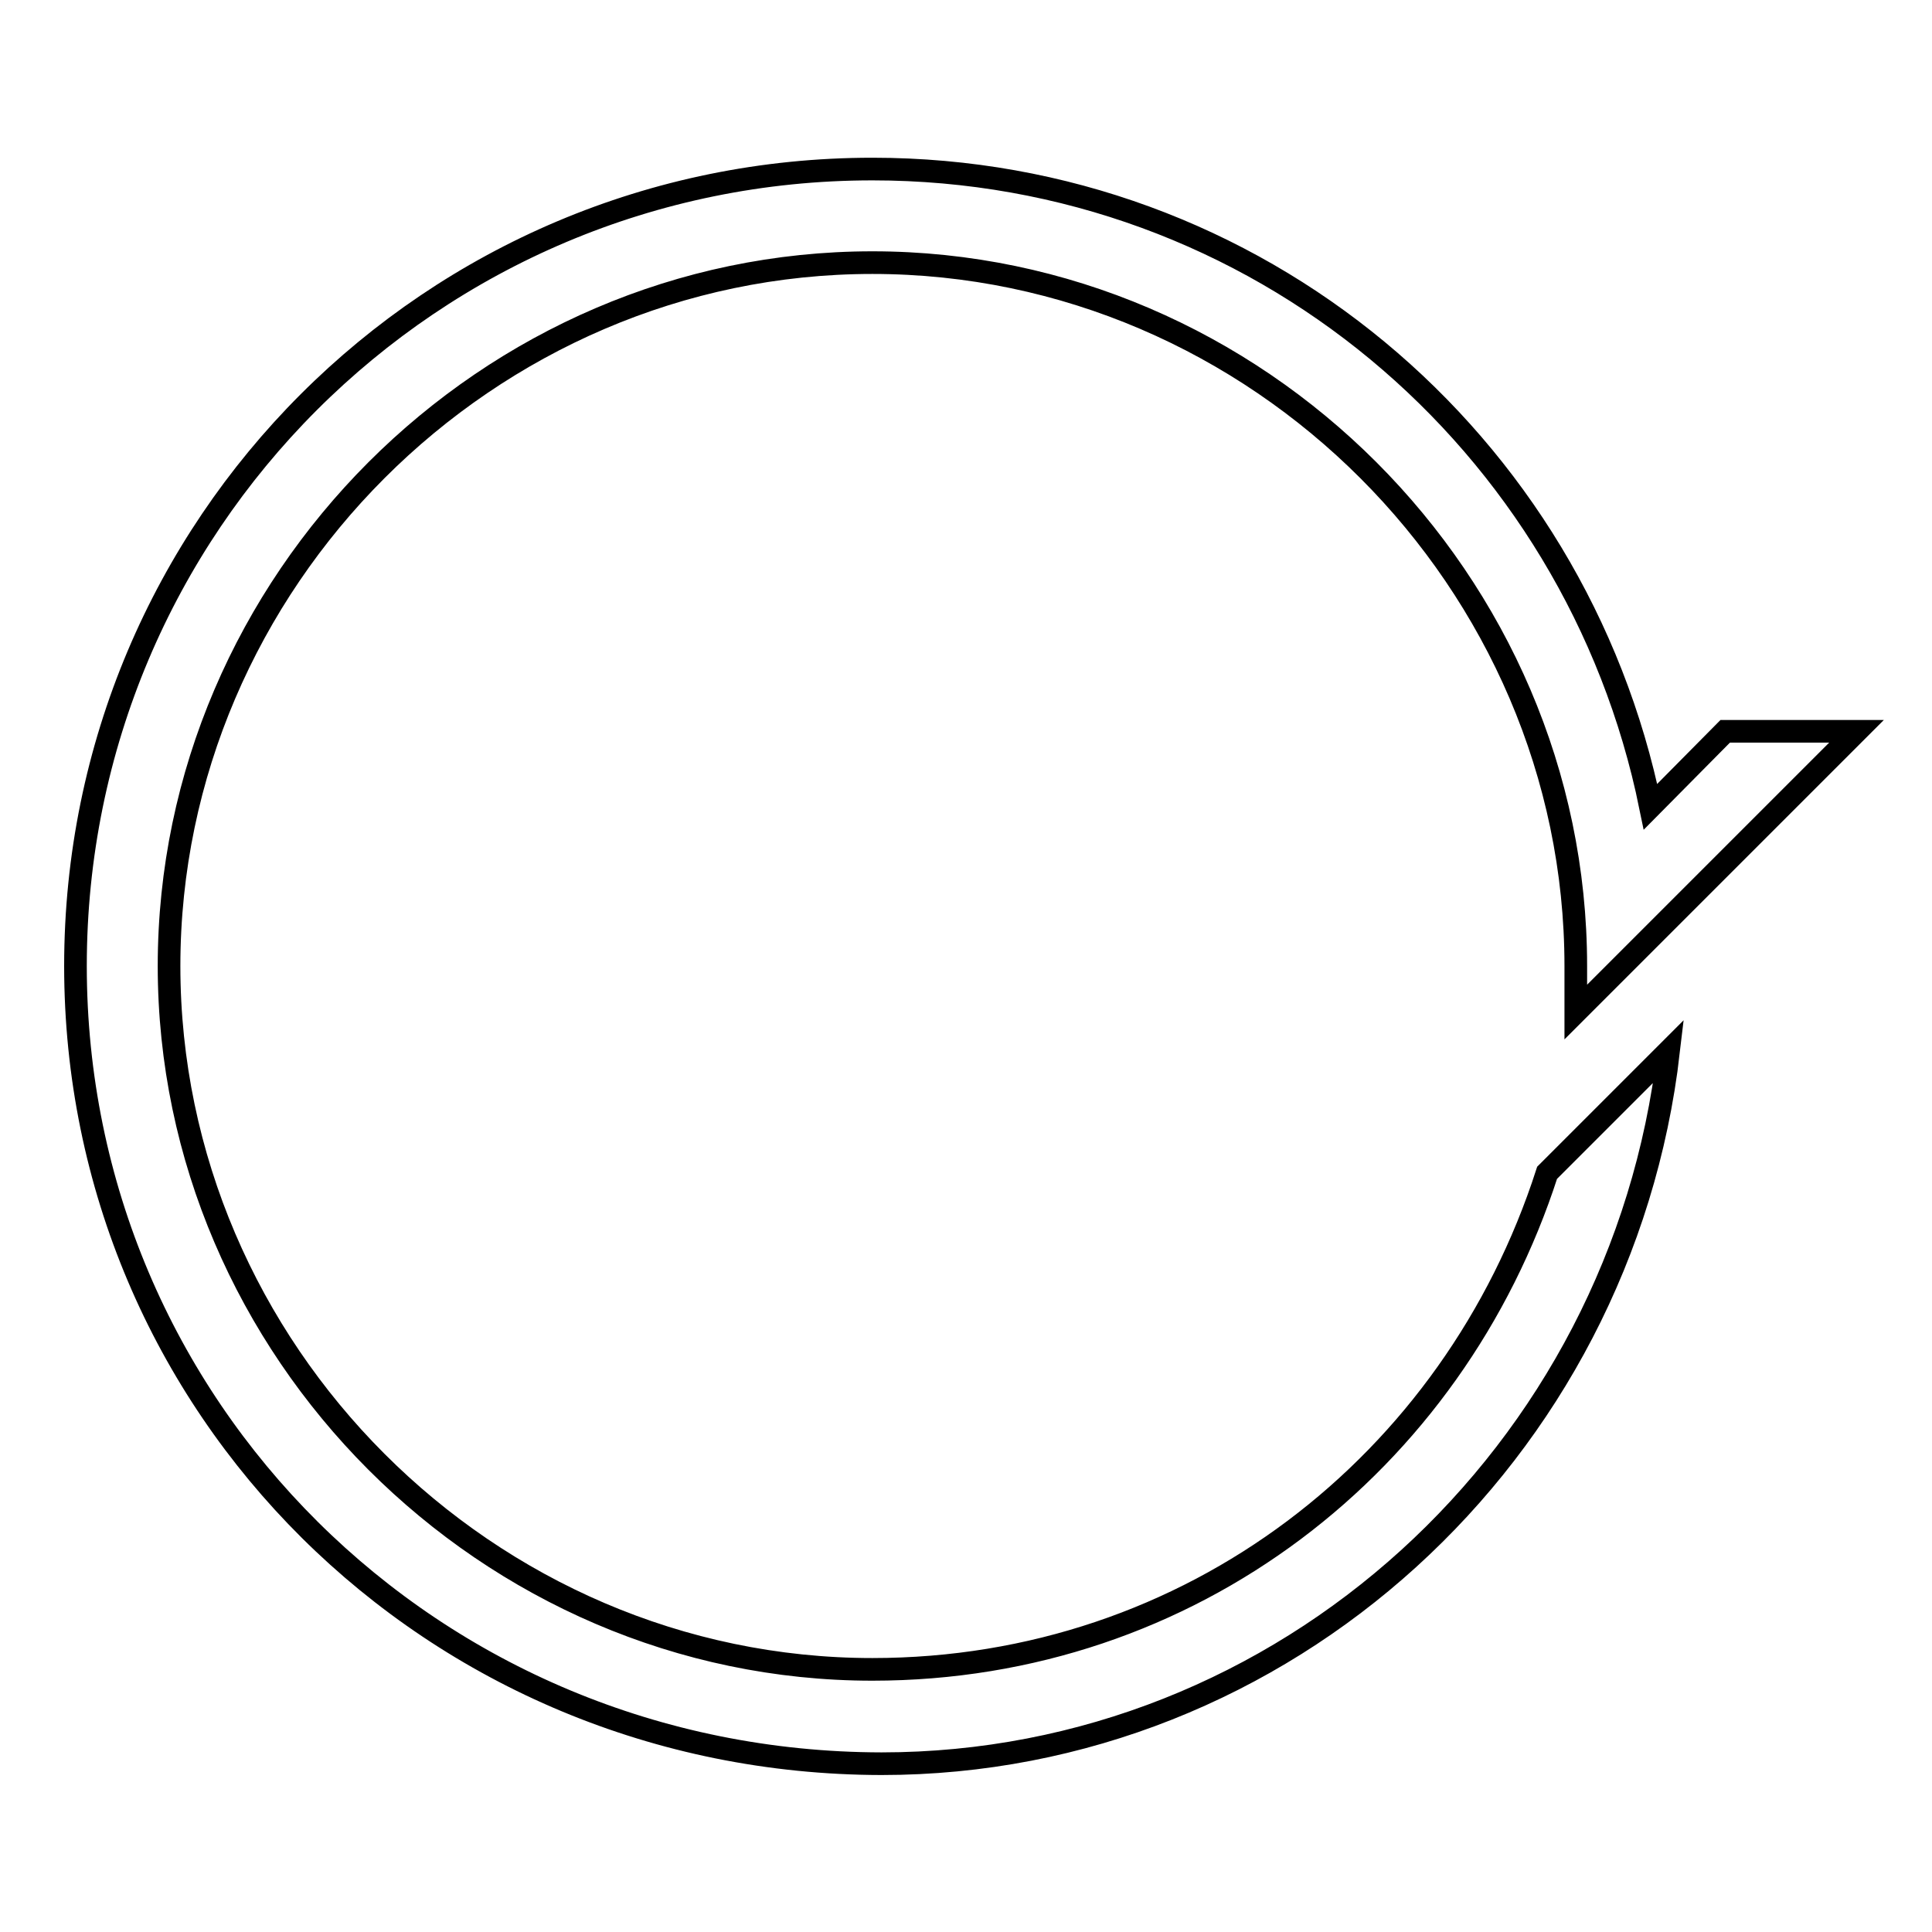 <?xml version="1.0" encoding="utf-8"?>
<!-- Svg Vector Icons : http://www.onlinewebfonts.com/icon -->
<!DOCTYPE svg PUBLIC "-//W3C//DTD SVG 1.1//EN" "http://www.w3.org/Graphics/SVG/1.1/DTD/svg11.dtd">
<svg version="1.1" xmlns="http://www.w3.org/2000/svg" xmlns:xlink="http://www.w3.org/1999/xlink" x="0px" y="0px" viewBox="0 0 256 256" enable-background="new 0 0 256 256" xml:space="preserve">
<g> <path stroke-width="3" fill-opacity="0" stroke="#000000"  d="M228.6,96.9H246l-24.8,24.8l-12.4,12.4V128c0-50.9-42.2-93.2-93.2-93.2S22.4,77.1,22.4,128 c0,50.9,42.2,93.2,93.2,93.2c42.2,0,77-27.3,89.4-65.8l16.1-16.1c-6.2,53.4-50.9,94.4-104.3,94.4C57.2,233.6,10,186.4,10,128 C10,69.6,57.2,22.4,115.6,22.4c50.9,0,93.2,36,103.1,84.5L228.6,96.9z"/></g>
</svg>
